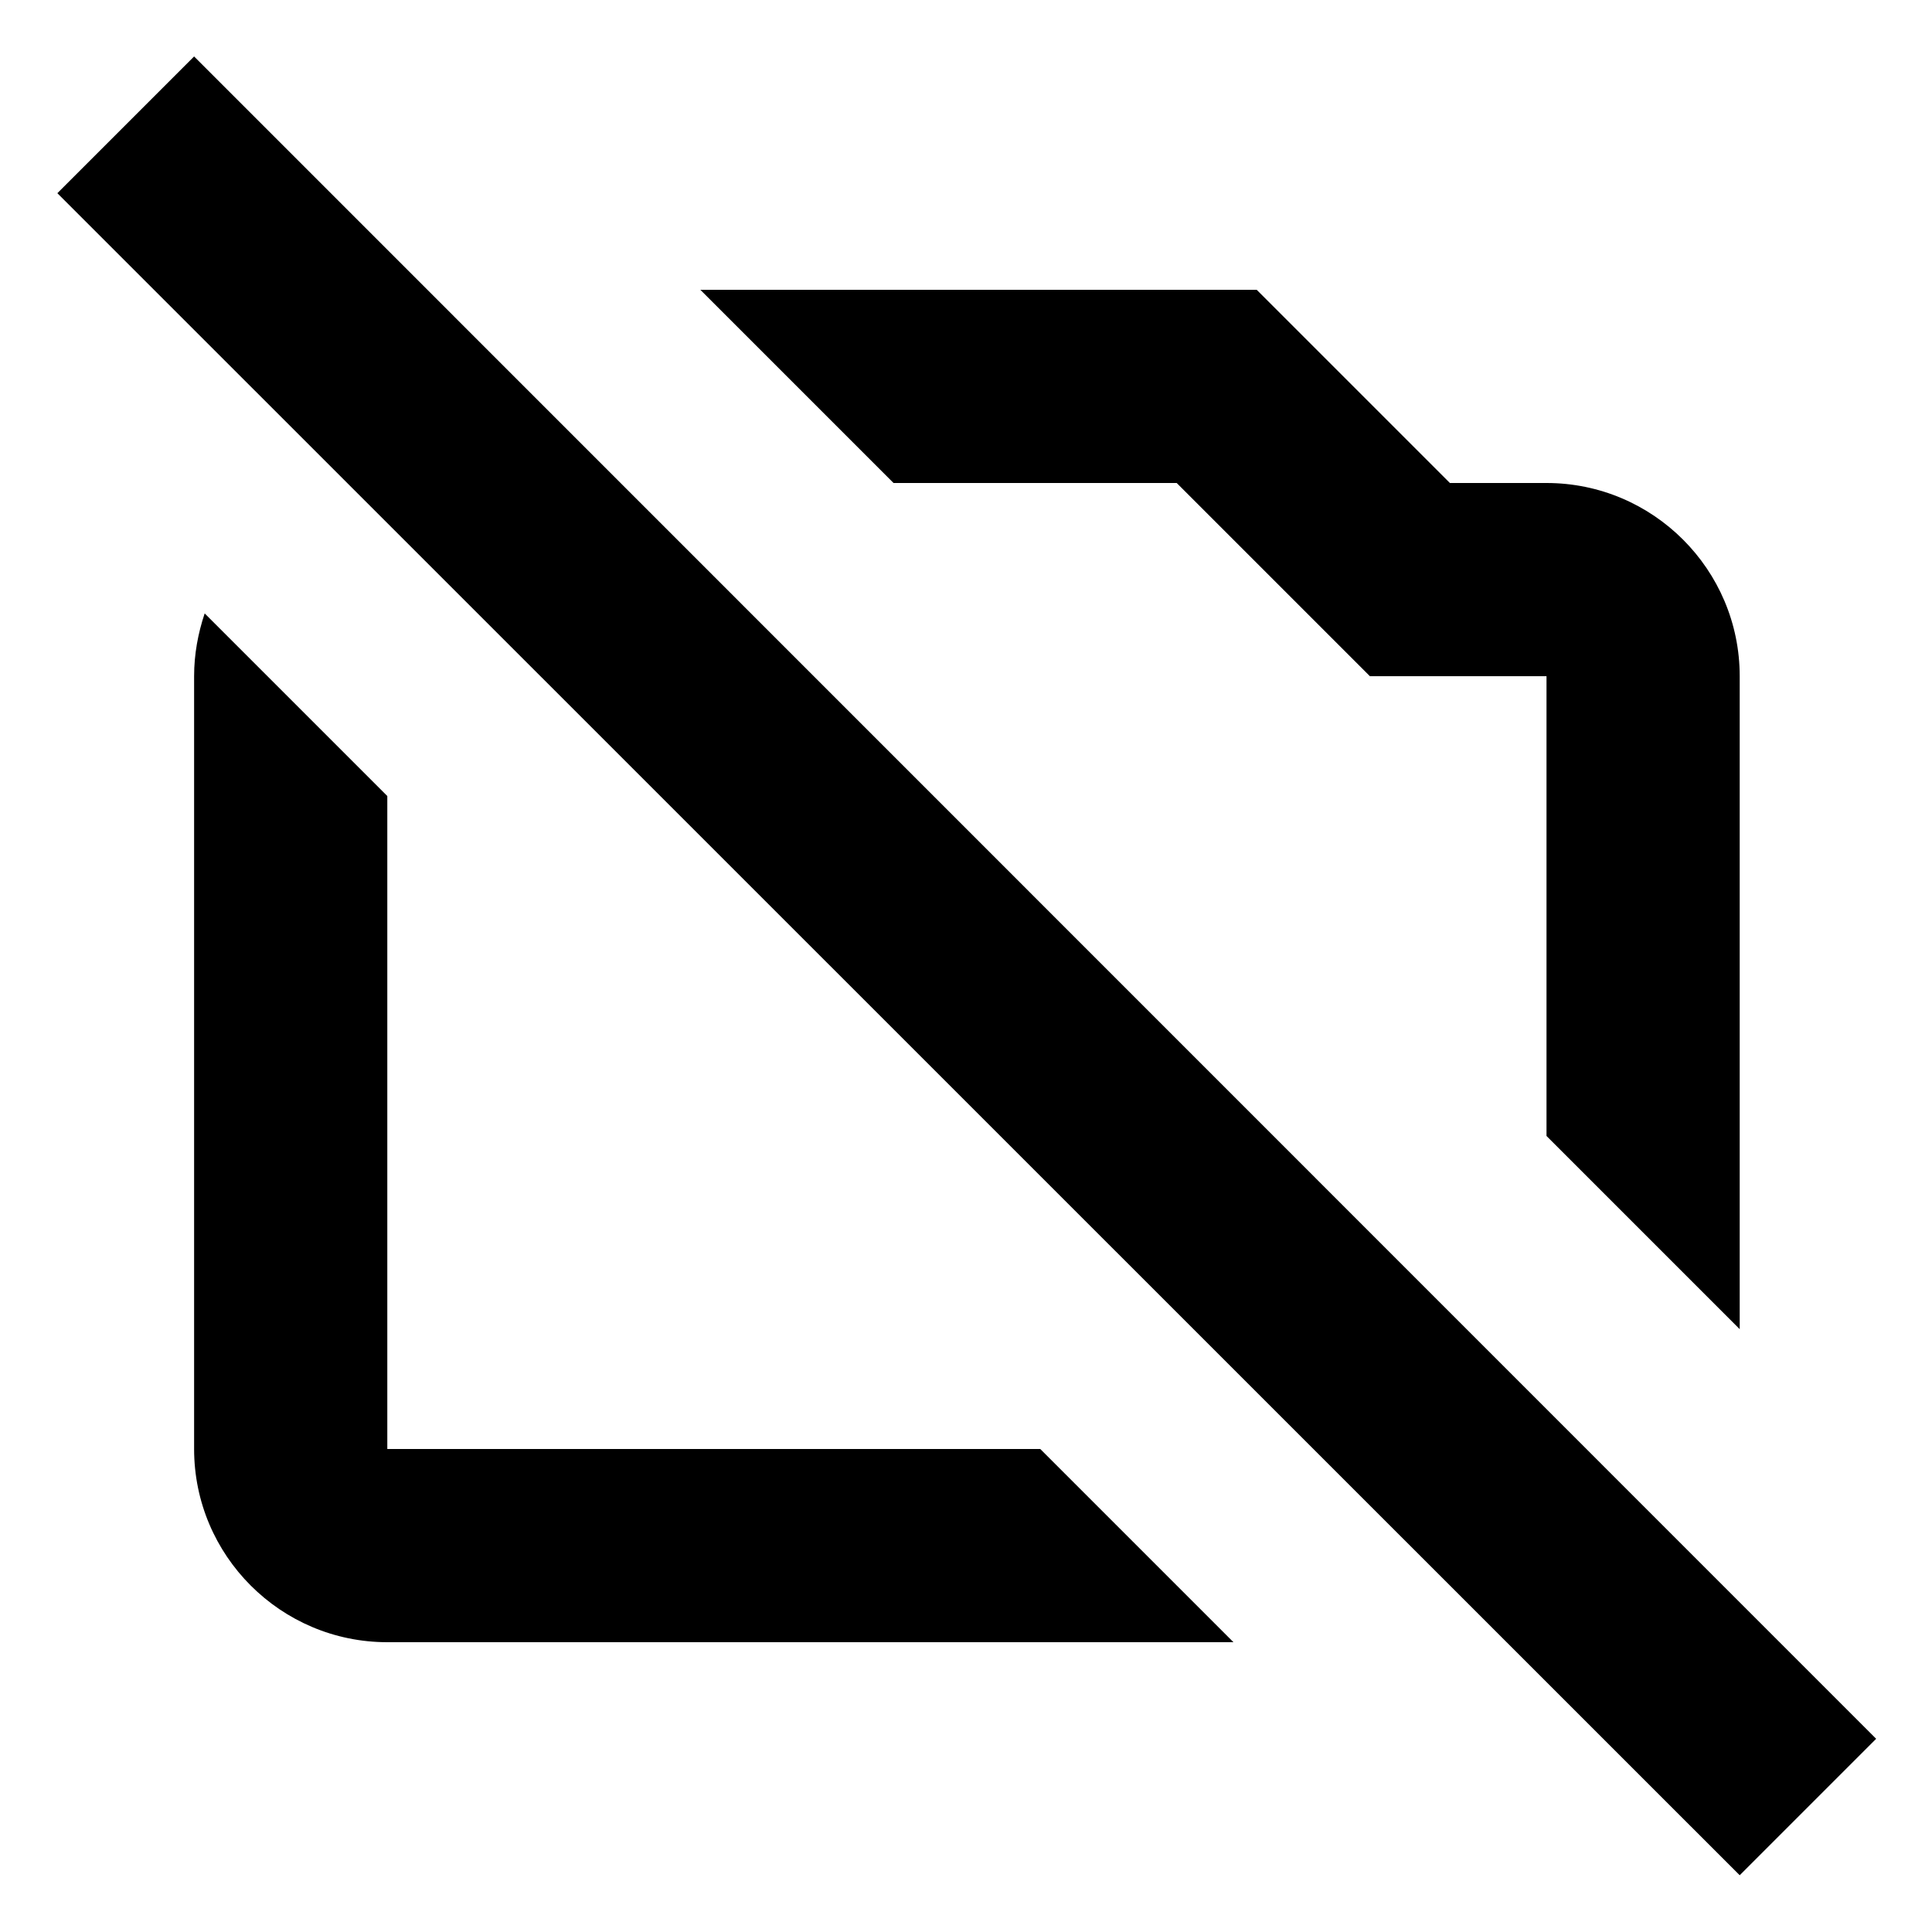 <svg xmlns="http://www.w3.org/2000/svg" viewBox="0 0 640 640"><!--! Font Awesome Pro 7.1.0 by @fontawesome - https://fontawesome.com License - https://fontawesome.com/license (Commercial License) Copyright 2025 Fonticons, Inc. --><path fill="currentColor" d="M621.5 576L576.3 621.2L19 64L64.3 18.7L621.5 576zM128.3 263.7L128.3 480L344.6 480L408.6 544L128.3 544C93 544 64.3 515.3 64.3 480L64.3 224C64.3 216.7 65.6 209.8 67.8 203.2L128.3 263.7zM480.3 160L512.3 160C547.6 160 576.3 188.7 576.3 224L576.3 440.3L512.3 376.3L512.3 224L453.8 224L389.8 160L296 160L232 96L416.3 96L480.3 160z"/></svg>